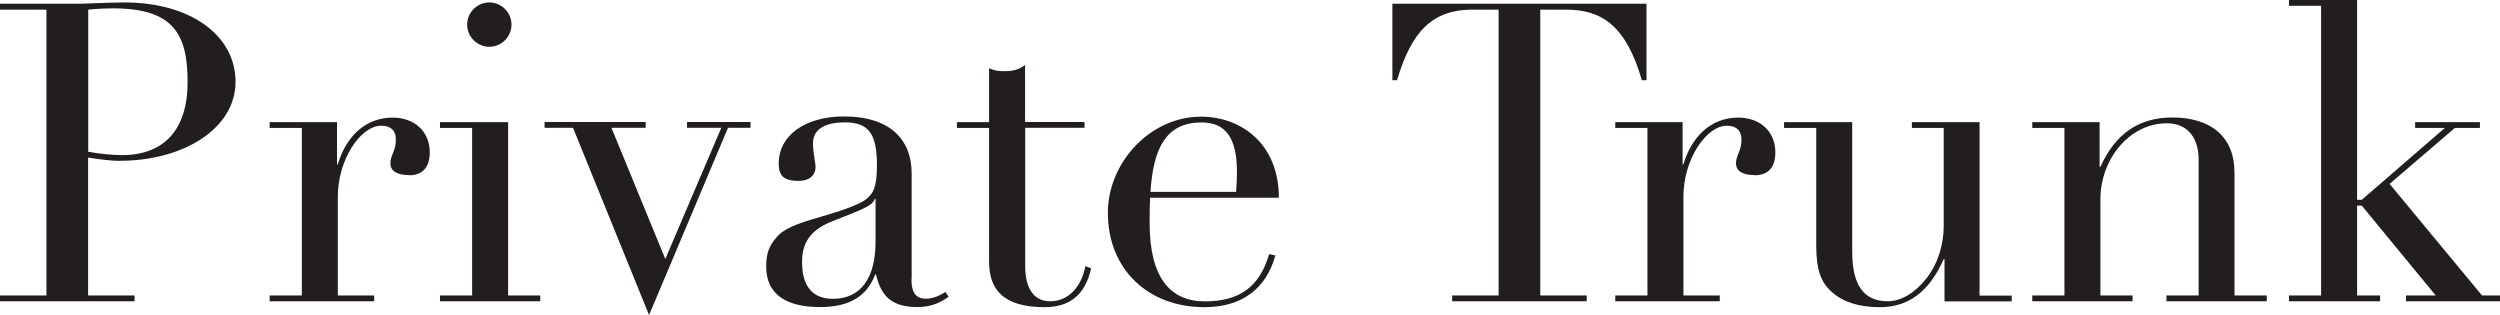 <?xml version="1.0" encoding="UTF-8"?><svg id="_レイヤー_2" xmlns="http://www.w3.org/2000/svg" viewBox="0 0 215.35 27.14"><defs><style>.cls-1{fill:#221e1f;stroke-width:0px;}</style></defs><g id="_内容_"><path class="cls-1" d="M10.33,13.86c-.72,0-1.83-.14-2.74-.29v11.88h4v.5H0v-.5h4V.83H0V.32h6.98c.32,0,2.56-.11,3.74-.11,5.69,0,9.57,2.84,9.57,6.84s-4.46,6.8-9.97,6.8ZM7.59,13.07c.97.18,2.09.29,2.92.29,3.56,0,5.65-2.12,5.65-6.3S14.9.72,9.72.72c-.68,0-1.44.04-2.12.11v12.24Z"/><path class="cls-1" d="M35.21,15.08c-.97,0-1.58-.32-1.58-1.01,0-.72.47-1.04.47-2.05,0-.83-.5-1.19-1.26-1.19-1.76,0-3.74,2.88-3.74,6.12v8.5h3.13v.5h-9v-.5h2.77v-14.43h-2.77v-.5h5.8v3.64h.07c.68-2.34,2.34-4.03,4.72-4.03,1.91,0,3.2,1.22,3.2,2.99,0,1.48-.79,1.98-1.8,1.98Z"/><path class="cls-1" d="M43.77,10.51v14.94h2.77v.5h-8.64v-.5h2.77v-14.43h-2.77v-.5h5.87ZM42.15,4.03c-1.04,0-1.91-.86-1.91-1.91s.86-1.91,1.91-1.91,1.91.86,1.91,1.91-.86,1.91-1.91,1.91Z"/><path class="cls-1" d="M55.62,10.51v.5h-2.95l4.64,11.3,4.82-11.3h-2.95v-.5h5.47v.5h-1.94l-6.8,16.13-6.55-16.13h-2.45v-.5h8.71Z"/><path class="cls-1" d="M78.51,24.04c0,1.19.4,1.69,1.26,1.69.54,0,1.12-.22,1.66-.58l.29.4c-.72.54-1.55.9-2.7.9-2.2,0-3.13-.94-3.56-2.81h-.07c-.76,2.02-2.41,2.81-4.75,2.81-2.99,0-4.64-1.15-4.64-3.49,0-1.26.32-1.84.86-2.48.61-.76,1.69-1.19,3.82-1.8,1.76-.5,3.38-1.08,3.92-1.51.61-.5.94-1.01.94-2.92,0-2.74-.72-3.71-2.77-3.71-1.55,0-2.74.5-2.74,1.8,0,.76.22,1.66.22,2.05,0,.65-.47,1.19-1.44,1.19-1.4,0-1.73-.5-1.73-1.55,0-2.27,2.16-4,5.62-4,4,0,5.83,2.02,5.83,4.9v9.11ZM75.42,20.84v-3.71h-.07c-.14.65-1.55,1.08-3.78,1.98-2.12.86-2.48,2.23-2.48,3.46,0,2.09.9,3.17,2.66,3.17,2.45,0,3.67-1.87,3.67-4.9Z"/><path class="cls-1" d="M88.31,10.51h5.11v.5h-5.11v11.88c0,1.84.65,3.06,2.16,3.06,1.69,0,2.74-1.44,3.02-3.02l.5.18c-.5,2.27-1.83,3.35-4,3.35-3.6,0-4.79-1.55-4.79-3.92v-11.52h-2.77v-.5h2.77v-4.64c.54.22.76.25,1.37.25.76,0,1.3-.18,1.73-.54v4.93Z"/><path class="cls-1" d="M99.07,17.03c-.04.79-.04,1.51-.04,2.2,0,4.72,1.8,6.73,4.75,6.73s4.72-1.22,5.54-4.07l.54.11c-.76,2.77-2.77,4.46-6.12,4.46-4.86,0-8.31-3.28-8.31-8.13,0-4.28,3.6-8.28,8.03-8.28,3.42,0,6.7,2.3,6.7,6.98h-11.09ZM106.48,16.52c.04-.58.07-1.19.07-1.76,0-3.6-1.58-4.21-3.06-4.21-3.02,0-4.14,2.16-4.39,5.98h7.38Z"/><path class="cls-1" d="M141.83.32v6.59h-.4c-1.37-4.72-3.46-6.08-6.55-6.08h-2.2v24.62h4v.5h-11.59v-.5h4V.83h-2.23c-3.46,0-5.26,1.84-6.52,6.08h-.4V.32h21.88Z"/><path class="cls-1" d="M151.12,15.08c-.97,0-1.58-.32-1.58-1.01,0-.72.47-1.04.47-2.05,0-.83-.5-1.19-1.26-1.19-1.76,0-3.74,2.88-3.74,6.12v8.5h3.13v.5h-9v-.5h2.77v-14.43h-2.77v-.5h5.8v3.64h.07c.68-2.34,2.34-4.03,4.72-4.03,1.91,0,3.2,1.22,3.2,2.99,0,1.48-.79,1.98-1.8,1.98Z"/><path class="cls-1" d="M159.55,10.51v11.19c0,2.92,1.04,4.25,3.06,4.25,1.12,0,2.3-.68,3.31-1.94,1.04-1.3,1.51-3.02,1.51-4.5v-8.49h-2.74v-.5h5.83v14.94h2.77v.5h-5.79v-3.64h-.07c-1.26,2.84-3.06,4.14-5.51,4.14-1.73,0-3.13-.43-4.07-1.26-.97-.83-1.4-1.87-1.4-4.1v-10.08h-2.77v-.5h5.87Z"/><path class="cls-1" d="M192.49,25.45h2.77v.5h-8.64v-.5h2.77v-11.73c0-1.69-.83-3.1-2.74-3.1-3.2,0-5.72,3.06-5.72,6.55v8.28h2.77v.5h-8.64v-.5h2.77v-14.43h-2.77v-.5h5.8v3.85h.07c1.29-2.88,3.35-4.25,6.19-4.25,3.28,0,5.36,1.62,5.36,4.75v10.58Z"/><path class="cls-1" d="M203.04,0v17.21h.4l7.16-6.19h-2.56v-.5h5.58v.5h-2.16l-5.62,4.82,7.96,9.61h1.55v.5h-8.1v-.5h2.56l-6.37-7.74h-.4v7.74h1.98v.5h-7.85v-.5h2.77V.5h-2.77v-.5h5.87Z"/></g></svg>
